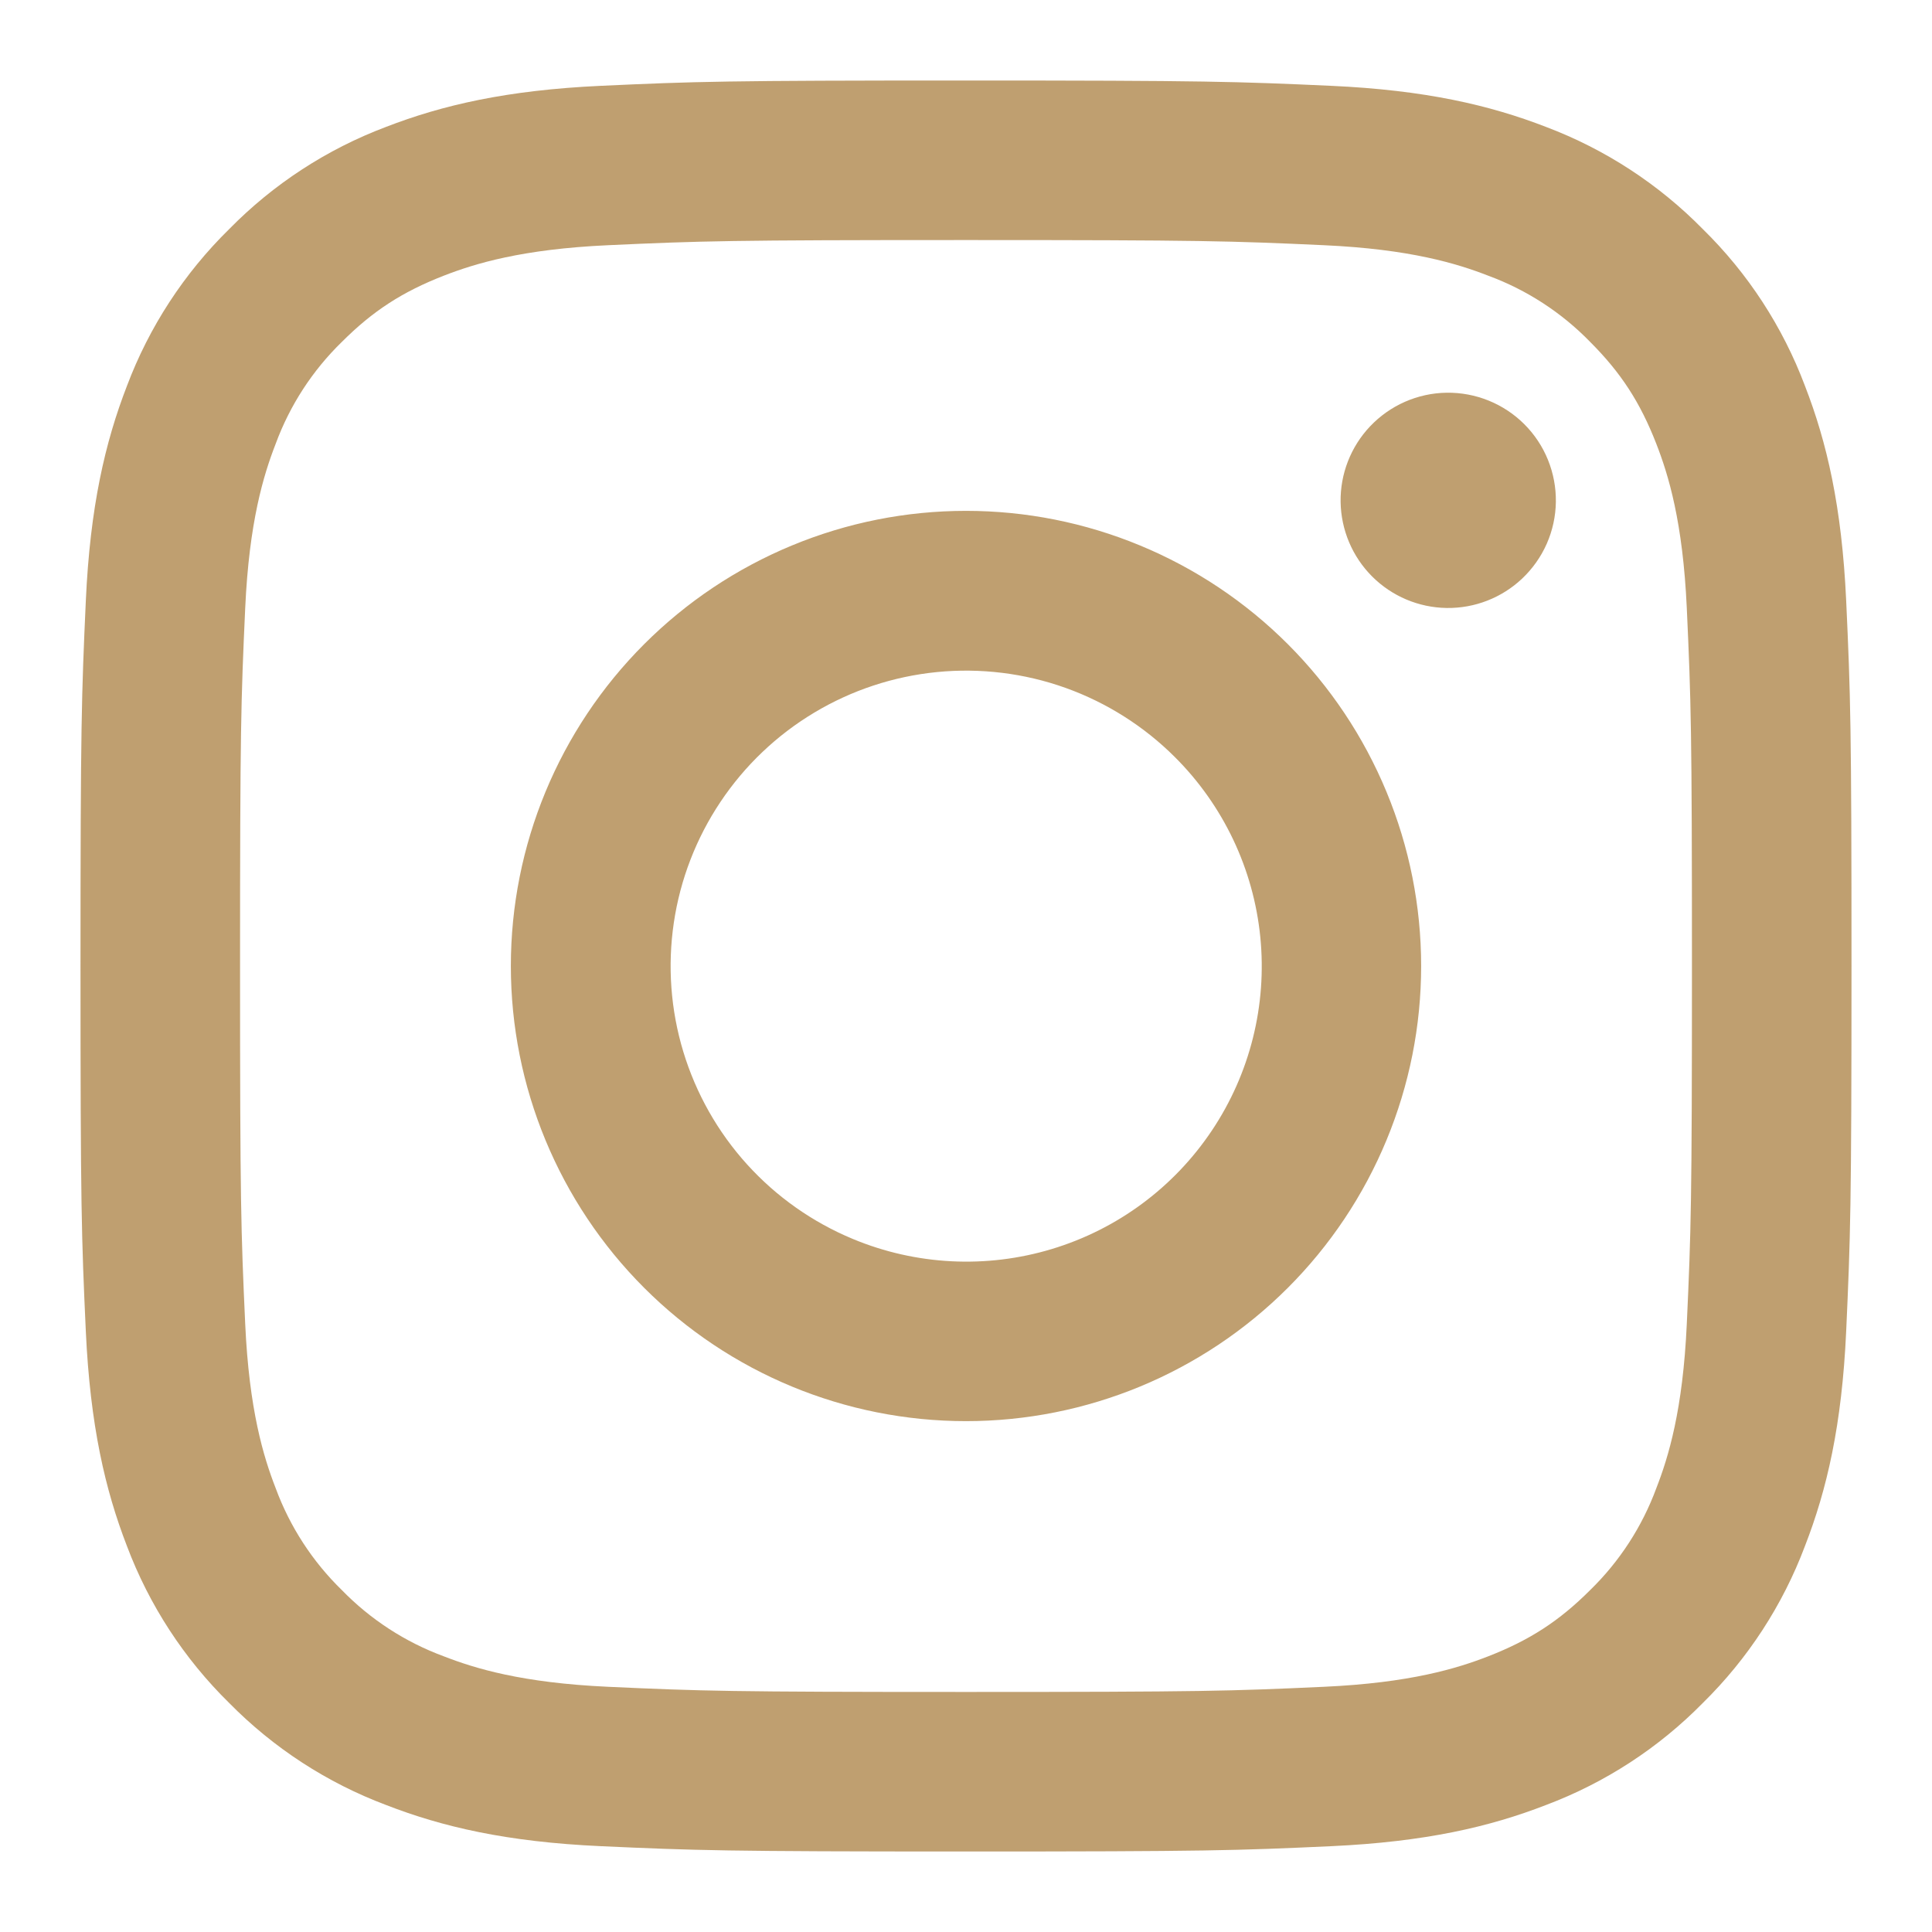 <svg width="48" height="48" viewBox="0 0 48 48" fill="none" xmlns="http://www.w3.org/2000/svg">
<path fill-rule="evenodd" clip-rule="evenodd" d="M14.93 2.132C17.276 2.024 18.024 2 24 2C29.976 2 30.724 2.026 33.068 2.132C35.412 2.238 37.012 2.612 38.412 3.154C39.878 3.708 41.208 4.574 42.308 5.694C43.428 6.792 44.292 8.12 44.844 9.588C45.388 10.988 45.76 12.588 45.868 14.928C45.976 17.278 46 18.026 46 24C46 29.976 45.974 30.724 45.868 33.07C45.762 35.41 45.388 37.01 44.844 38.41C44.292 39.878 43.427 41.208 42.308 42.308C41.208 43.428 39.878 44.292 38.412 44.844C37.012 45.388 35.412 45.76 33.072 45.868C30.724 45.976 29.976 46 24 46C18.024 46 17.276 45.974 14.93 45.868C12.59 45.762 10.99 45.388 9.59 44.844C8.122 44.292 6.792 43.426 5.692 42.308C4.573 41.209 3.707 39.88 3.154 38.412C2.612 37.012 2.24 35.412 2.132 33.072C2.024 30.722 2 29.974 2 24C2 18.024 2.026 17.276 2.132 14.932C2.238 12.588 2.612 10.988 3.154 9.588C3.707 8.12 4.574 6.791 5.694 5.692C6.792 4.573 8.121 3.707 9.588 3.154C10.988 2.612 12.588 2.24 14.928 2.132H14.93ZM32.89 6.092C30.57 5.986 29.874 5.964 24 5.964C18.126 5.964 17.43 5.986 15.11 6.092C12.964 6.19 11.8 6.548 11.024 6.85C9.998 7.25 9.264 7.724 8.494 8.494C7.764 9.204 7.202 10.069 6.85 11.024C6.548 11.8 6.19 12.964 6.092 15.11C5.986 17.43 5.964 18.126 5.964 24C5.964 29.874 5.986 30.57 6.092 32.89C6.19 35.036 6.548 36.2 6.85 36.976C7.202 37.93 7.764 38.796 8.494 39.506C9.204 40.236 10.07 40.798 11.024 41.15C11.8 41.452 12.964 41.81 15.11 41.908C17.43 42.014 18.124 42.036 24 42.036C29.876 42.036 30.57 42.014 32.89 41.908C35.036 41.81 36.2 41.452 36.976 41.15C38.002 40.75 38.736 40.276 39.506 39.506C40.236 38.796 40.798 37.93 41.15 36.976C41.452 36.2 41.81 35.036 41.908 32.89C42.014 30.57 42.036 29.874 42.036 24C42.036 18.126 42.014 17.43 41.908 15.11C41.81 12.964 41.452 11.8 41.15 11.024C40.75 9.998 40.276 9.264 39.506 8.494C38.796 7.764 37.931 7.202 36.976 6.85C36.2 6.548 35.036 6.19 32.89 6.092ZM21.19 30.782C22.759 31.435 24.507 31.523 26.134 31.031C27.761 30.54 29.167 29.498 30.111 28.084C31.056 26.671 31.48 24.974 31.312 23.282C31.144 21.591 30.394 20.01 29.19 18.81C28.422 18.043 27.494 17.456 26.473 17.09C25.451 16.725 24.361 16.591 23.281 16.697C22.201 16.804 21.158 17.148 20.228 17.706C19.297 18.264 18.502 19.021 17.899 19.924C17.296 20.826 16.9 21.851 16.741 22.924C16.582 23.997 16.662 25.093 16.977 26.131C17.292 27.169 17.833 28.125 18.561 28.929C19.29 29.734 20.188 30.366 21.19 30.782ZM16.004 16.004C17.054 14.954 18.301 14.121 19.673 13.553C21.045 12.984 22.515 12.692 24 12.692C25.485 12.692 26.955 12.984 28.327 13.553C29.699 14.121 30.946 14.954 31.996 16.004C33.046 17.054 33.879 18.301 34.447 19.673C35.016 21.045 35.308 22.515 35.308 24C35.308 25.485 35.016 26.955 34.447 28.327C33.879 29.699 33.046 30.946 31.996 31.996C29.875 34.117 26.999 35.308 24 35.308C21.001 35.308 18.125 34.117 16.004 31.996C13.883 29.875 12.692 26.999 12.692 24C12.692 21.001 13.883 18.125 16.004 16.004ZM37.816 14.376C38.076 14.13 38.285 13.835 38.429 13.508C38.573 13.181 38.65 12.828 38.655 12.47C38.66 12.112 38.593 11.757 38.459 11.426C38.325 11.094 38.125 10.793 37.872 10.54C37.619 10.287 37.318 10.088 36.986 9.953C36.655 9.819 36.3 9.752 35.942 9.757C35.584 9.762 35.231 9.839 34.904 9.983C34.577 10.127 34.282 10.336 34.036 10.596C33.559 11.102 33.297 11.774 33.307 12.47C33.318 13.165 33.598 13.83 34.09 14.322C34.582 14.814 35.246 15.095 35.942 15.105C36.638 15.115 37.31 14.853 37.816 14.376Z" fill="#BF9F70"/>
</svg>

